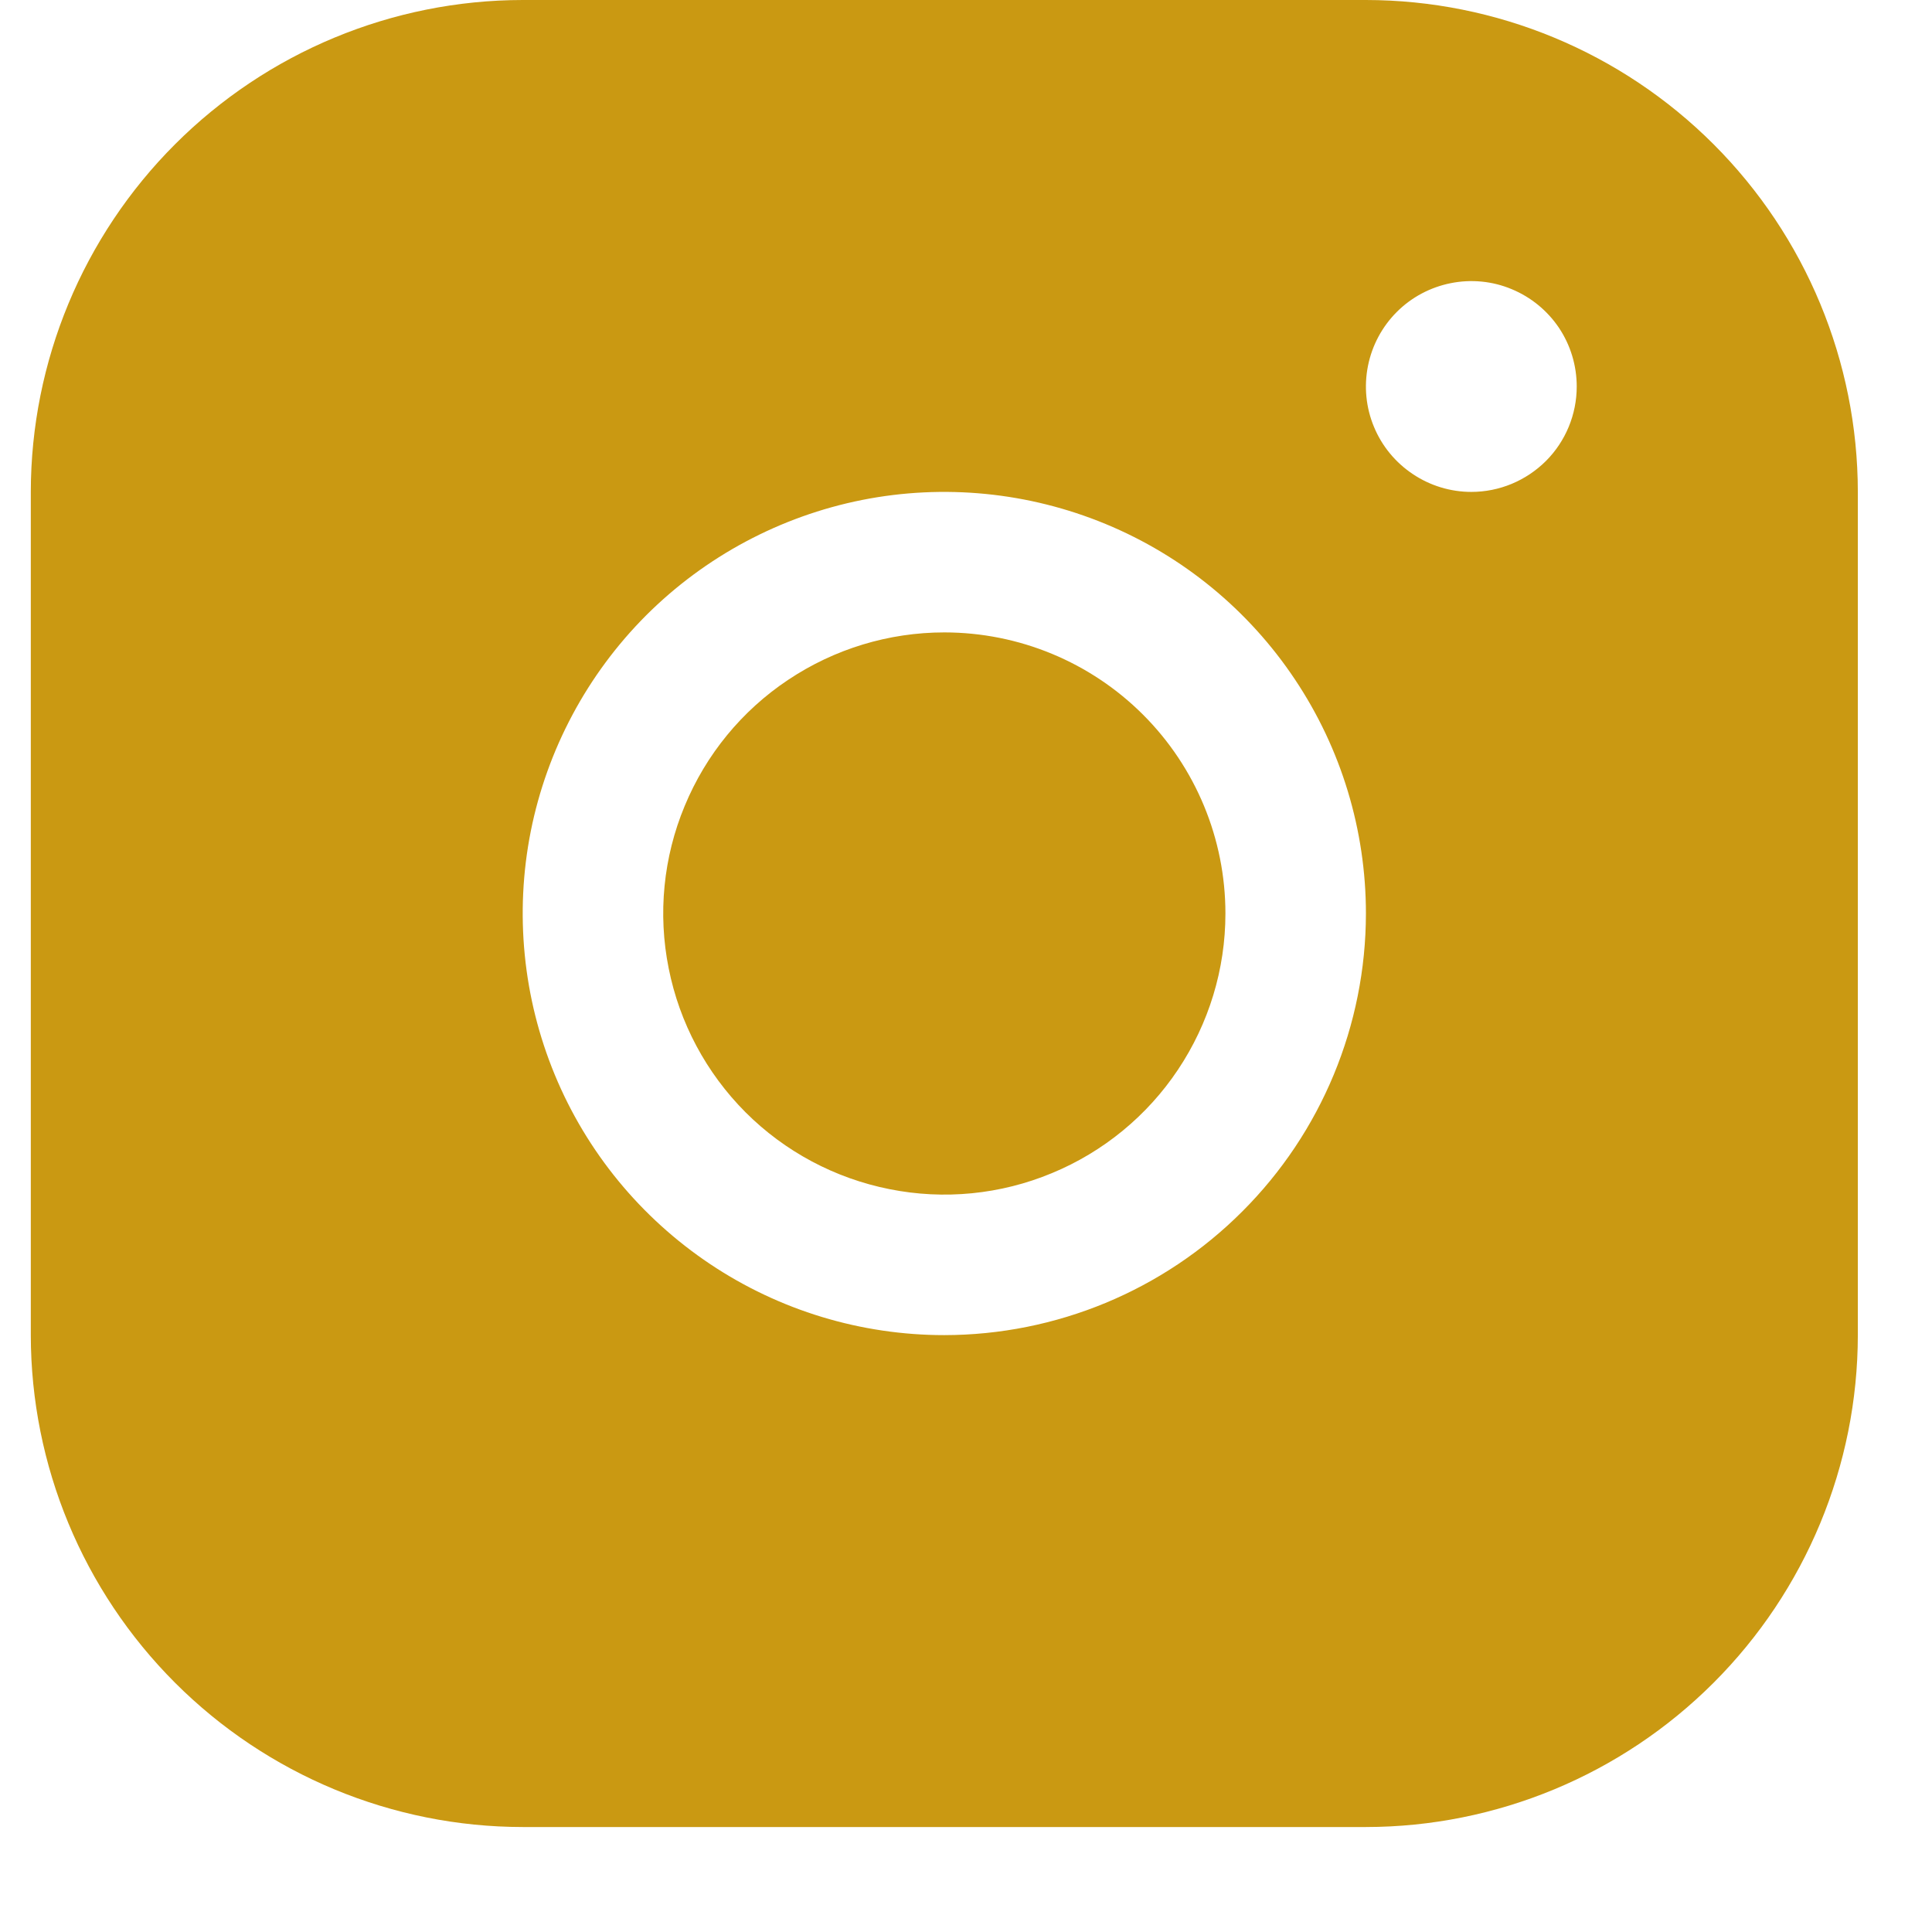 <svg width="18" height="18" viewBox="0 0 18 18" fill="none" xmlns="http://www.w3.org/2000/svg">
<path d="M12.726 0H4.87C3.655 0.001 2.49 0.485 1.631 1.344C0.772 2.203 0.288 3.368 0.287 4.583V12.439C0.288 13.654 0.772 14.819 1.631 15.678C2.49 16.537 3.655 17.021 4.87 17.022H12.726C13.941 17.021 15.106 16.537 15.965 15.678C16.824 14.819 17.308 13.654 17.309 12.439V4.583C17.308 3.368 16.824 2.203 15.965 1.344C15.106 0.485 13.941 0.001 12.726 0ZM8.798 12.439C8.021 12.439 7.262 12.209 6.616 11.777C5.97 11.345 5.466 10.732 5.169 10.014C4.872 9.296 4.794 8.507 4.945 7.745C5.097 6.983 5.471 6.283 6.02 5.733C6.57 5.184 7.27 4.81 8.032 4.658C8.794 4.507 9.583 4.585 10.301 4.882C11.019 5.179 11.633 5.683 12.064 6.329C12.496 6.975 12.726 7.734 12.726 8.511C12.725 9.552 12.311 10.551 11.574 11.287C10.838 12.024 9.839 12.438 8.798 12.439ZM13.708 4.583C13.514 4.583 13.324 4.525 13.163 4.417C13.001 4.309 12.875 4.156 12.801 3.977C12.726 3.797 12.707 3.6 12.745 3.409C12.783 3.219 12.876 3.044 13.014 2.906C13.151 2.769 13.326 2.676 13.517 2.638C13.707 2.6 13.905 2.619 14.084 2.694C14.263 2.768 14.417 2.894 14.525 3.055C14.633 3.217 14.69 3.407 14.69 3.601C14.69 3.861 14.587 4.111 14.403 4.295C14.218 4.479 13.969 4.583 13.708 4.583ZM11.417 8.511C11.417 9.029 11.263 9.535 10.975 9.966C10.688 10.396 10.279 10.732 9.8 10.93C9.322 11.129 8.795 11.181 8.287 11.079C7.779 10.978 7.312 10.729 6.946 10.363C6.58 9.996 6.331 9.53 6.23 9.022C6.128 8.514 6.18 7.987 6.379 7.509C6.577 7.03 6.912 6.621 7.343 6.334C7.774 6.046 8.28 5.892 8.798 5.892C9.493 5.892 10.159 6.168 10.65 6.659C11.141 7.15 11.417 7.816 11.417 8.511Z" fill="#CA9912"/>
</svg>
